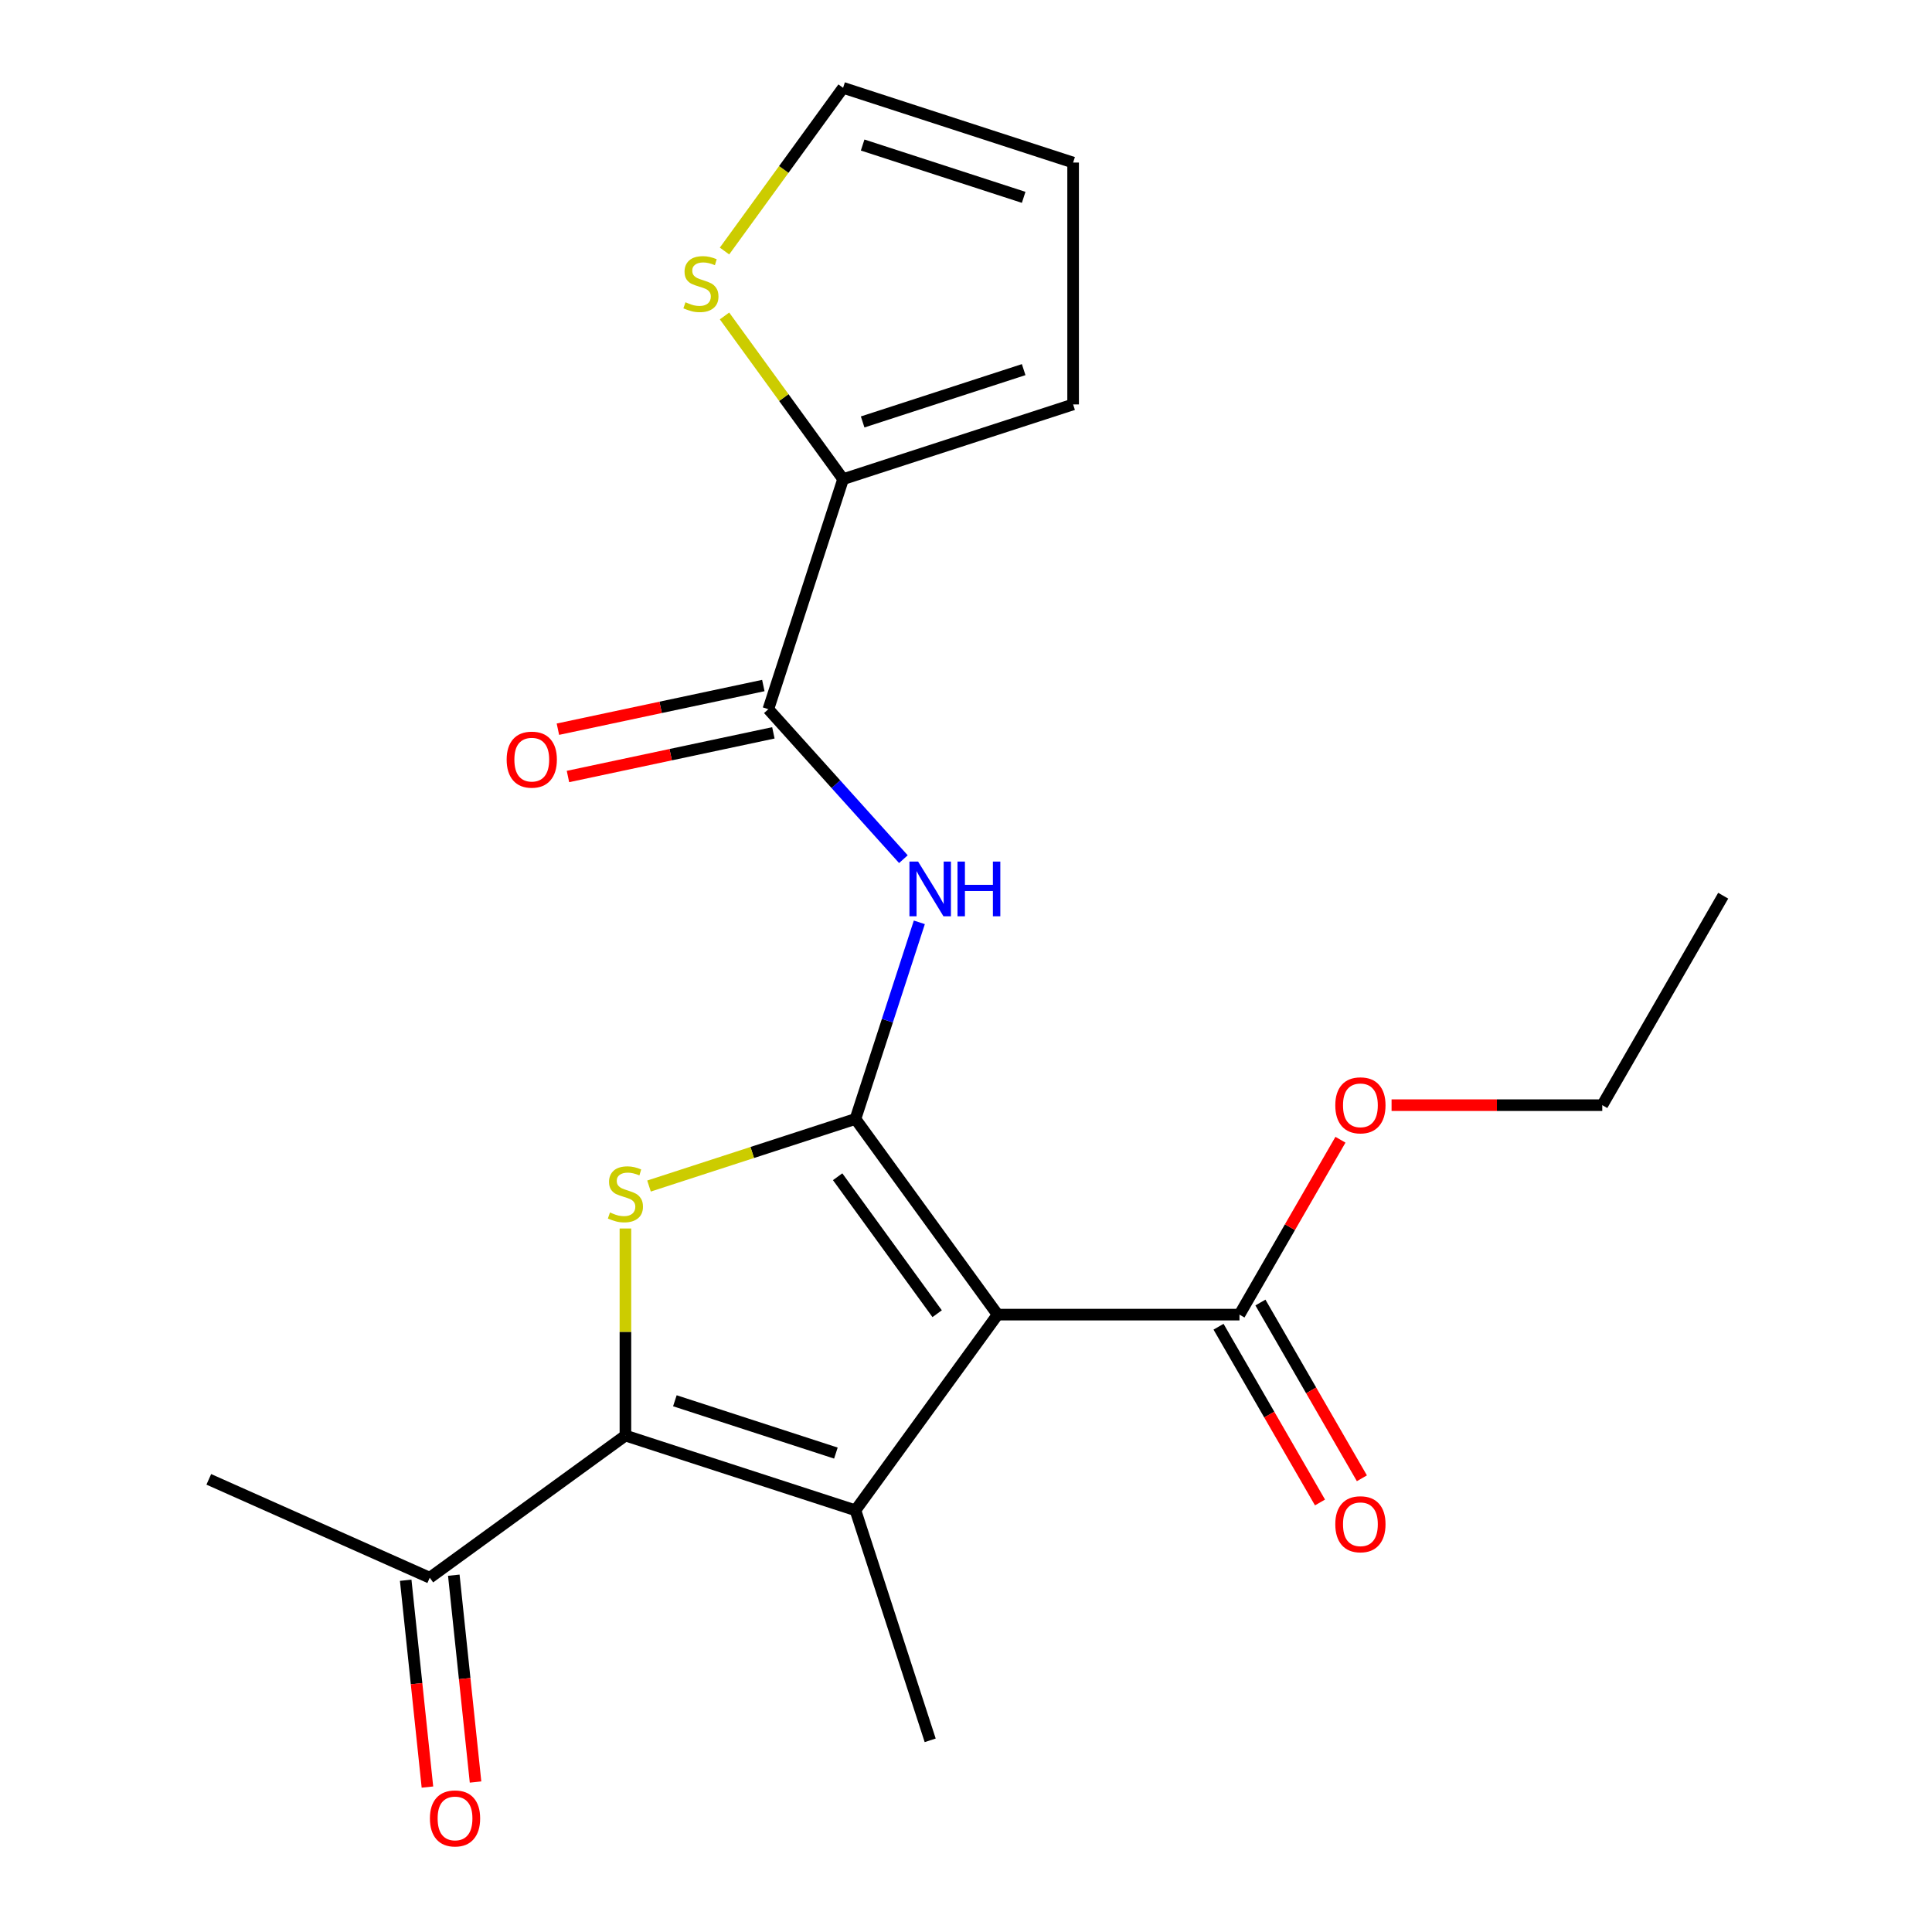 <?xml version='1.0' encoding='iso-8859-1'?>
<svg version='1.1' baseProfile='full'
              xmlns='http://www.w3.org/2000/svg'
                      xmlns:rdkit='http://www.rdkit.org/xml'
                      xmlns:xlink='http://www.w3.org/1999/xlink'
                  xml:space='preserve'
width='1000px' height='1000px' viewBox='0 0 1000 1000'>
<!-- END OF HEADER -->
<rect style='opacity:1.0;fill:#FFFFFF;stroke:none' width='1000' height='1000' x='0' y='0'> </rect>
<path class='bond-0' d='M 442.778,579.17 L 516.362,680.449' style='fill:none;fill-rule:evenodd;stroke:#000000;stroke-width:6px;stroke-linecap:butt;stroke-linejoin:miter;stroke-opacity:1' />
<path class='bond-0' d='M 433.56,609.078 L 485.069,679.974' style='fill:none;fill-rule:evenodd;stroke:#000000;stroke-width:6px;stroke-linecap:butt;stroke-linejoin:miter;stroke-opacity:1' />
<path class='bond-2' d='M 442.778,579.17 L 389.353,596.529' style='fill:none;fill-rule:evenodd;stroke:#000000;stroke-width:6px;stroke-linecap:butt;stroke-linejoin:miter;stroke-opacity:1' />
<path class='bond-2' d='M 389.353,596.529 L 335.927,613.888' style='fill:none;fill-rule:evenodd;stroke:#CCCC00;stroke-width:6px;stroke-linecap:butt;stroke-linejoin:miter;stroke-opacity:1' />
<path class='bond-4' d='M 442.778,579.17 L 459.312,528.284' style='fill:none;fill-rule:evenodd;stroke:#000000;stroke-width:6px;stroke-linecap:butt;stroke-linejoin:miter;stroke-opacity:1' />
<path class='bond-4' d='M 459.312,528.284 L 475.846,477.398' style='fill:none;fill-rule:evenodd;stroke:#0000FF;stroke-width:6px;stroke-linecap:butt;stroke-linejoin:miter;stroke-opacity:1' />
<path class='bond-1' d='M 516.362,680.449 L 442.778,781.729' style='fill:none;fill-rule:evenodd;stroke:#000000;stroke-width:6px;stroke-linecap:butt;stroke-linejoin:miter;stroke-opacity:1' />
<path class='bond-6' d='M 516.362,680.449 L 641.551,680.449' style='fill:none;fill-rule:evenodd;stroke:#000000;stroke-width:6px;stroke-linecap:butt;stroke-linejoin:miter;stroke-opacity:1' />
<path class='bond-16' d='M 442.778,781.729 L 481.464,900.79' style='fill:none;fill-rule:evenodd;stroke:#000000;stroke-width:6px;stroke-linecap:butt;stroke-linejoin:miter;stroke-opacity:1' />
<path class='bond-21' d='M 442.778,781.729 L 323.717,743.044' style='fill:none;fill-rule:evenodd;stroke:#000000;stroke-width:6px;stroke-linecap:butt;stroke-linejoin:miter;stroke-opacity:1' />
<path class='bond-21' d='M 432.656,752.114 L 349.313,725.034' style='fill:none;fill-rule:evenodd;stroke:#000000;stroke-width:6px;stroke-linecap:butt;stroke-linejoin:miter;stroke-opacity:1' />
<path class='bond-3' d='M 323.717,635.865 L 323.717,689.454' style='fill:none;fill-rule:evenodd;stroke:#CCCC00;stroke-width:6px;stroke-linecap:butt;stroke-linejoin:miter;stroke-opacity:1' />
<path class='bond-3' d='M 323.717,689.454 L 323.717,743.044' style='fill:none;fill-rule:evenodd;stroke:#000000;stroke-width:6px;stroke-linecap:butt;stroke-linejoin:miter;stroke-opacity:1' />
<path class='bond-8' d='M 323.717,743.044 L 222.437,816.627' style='fill:none;fill-rule:evenodd;stroke:#000000;stroke-width:6px;stroke-linecap:butt;stroke-linejoin:miter;stroke-opacity:1' />
<path class='bond-5' d='M 467.594,444.704 L 432.645,405.89' style='fill:none;fill-rule:evenodd;stroke:#0000FF;stroke-width:6px;stroke-linecap:butt;stroke-linejoin:miter;stroke-opacity:1' />
<path class='bond-5' d='M 432.645,405.89 L 397.696,367.075' style='fill:none;fill-rule:evenodd;stroke:#000000;stroke-width:6px;stroke-linecap:butt;stroke-linejoin:miter;stroke-opacity:1' />
<path class='bond-7' d='M 397.696,367.075 L 436.382,248.014' style='fill:none;fill-rule:evenodd;stroke:#000000;stroke-width:6px;stroke-linecap:butt;stroke-linejoin:miter;stroke-opacity:1' />
<path class='bond-10' d='M 395.094,354.83 L 341.932,366.13' style='fill:none;fill-rule:evenodd;stroke:#000000;stroke-width:6px;stroke-linecap:butt;stroke-linejoin:miter;stroke-opacity:1' />
<path class='bond-10' d='M 341.932,366.13 L 288.77,377.43' style='fill:none;fill-rule:evenodd;stroke:#FF0000;stroke-width:6px;stroke-linecap:butt;stroke-linejoin:miter;stroke-opacity:1' />
<path class='bond-10' d='M 400.299,379.32 L 347.138,390.62' style='fill:none;fill-rule:evenodd;stroke:#000000;stroke-width:6px;stroke-linecap:butt;stroke-linejoin:miter;stroke-opacity:1' />
<path class='bond-10' d='M 347.138,390.62 L 293.976,401.92' style='fill:none;fill-rule:evenodd;stroke:#FF0000;stroke-width:6px;stroke-linecap:butt;stroke-linejoin:miter;stroke-opacity:1' />
<path class='bond-13' d='M 630.709,686.709 L 656.969,732.192' style='fill:none;fill-rule:evenodd;stroke:#000000;stroke-width:6px;stroke-linecap:butt;stroke-linejoin:miter;stroke-opacity:1' />
<path class='bond-13' d='M 656.969,732.192 L 683.229,777.675' style='fill:none;fill-rule:evenodd;stroke:#FF0000;stroke-width:6px;stroke-linecap:butt;stroke-linejoin:miter;stroke-opacity:1' />
<path class='bond-13' d='M 652.393,674.19 L 678.652,719.673' style='fill:none;fill-rule:evenodd;stroke:#000000;stroke-width:6px;stroke-linecap:butt;stroke-linejoin:miter;stroke-opacity:1' />
<path class='bond-13' d='M 678.652,719.673 L 704.912,765.157' style='fill:none;fill-rule:evenodd;stroke:#FF0000;stroke-width:6px;stroke-linecap:butt;stroke-linejoin:miter;stroke-opacity:1' />
<path class='bond-17' d='M 641.551,680.449 L 667.684,635.186' style='fill:none;fill-rule:evenodd;stroke:#000000;stroke-width:6px;stroke-linecap:butt;stroke-linejoin:miter;stroke-opacity:1' />
<path class='bond-17' d='M 667.684,635.186 L 693.817,589.923' style='fill:none;fill-rule:evenodd;stroke:#FF0000;stroke-width:6px;stroke-linecap:butt;stroke-linejoin:miter;stroke-opacity:1' />
<path class='bond-9' d='M 436.382,248.014 L 405.695,205.777' style='fill:none;fill-rule:evenodd;stroke:#000000;stroke-width:6px;stroke-linecap:butt;stroke-linejoin:miter;stroke-opacity:1' />
<path class='bond-9' d='M 405.695,205.777 L 375.008,163.539' style='fill:none;fill-rule:evenodd;stroke:#CCCC00;stroke-width:6px;stroke-linecap:butt;stroke-linejoin:miter;stroke-opacity:1' />
<path class='bond-11' d='M 436.382,248.014 L 555.443,209.328' style='fill:none;fill-rule:evenodd;stroke:#000000;stroke-width:6px;stroke-linecap:butt;stroke-linejoin:miter;stroke-opacity:1' />
<path class='bond-11' d='M 446.504,218.399 L 529.847,191.319' style='fill:none;fill-rule:evenodd;stroke:#000000;stroke-width:6px;stroke-linecap:butt;stroke-linejoin:miter;stroke-opacity:1' />
<path class='bond-15' d='M 209.987,817.936 L 215.613,871.463' style='fill:none;fill-rule:evenodd;stroke:#000000;stroke-width:6px;stroke-linecap:butt;stroke-linejoin:miter;stroke-opacity:1' />
<path class='bond-15' d='M 215.613,871.463 L 221.239,924.989' style='fill:none;fill-rule:evenodd;stroke:#FF0000;stroke-width:6px;stroke-linecap:butt;stroke-linejoin:miter;stroke-opacity:1' />
<path class='bond-15' d='M 234.888,815.319 L 240.514,868.845' style='fill:none;fill-rule:evenodd;stroke:#000000;stroke-width:6px;stroke-linecap:butt;stroke-linejoin:miter;stroke-opacity:1' />
<path class='bond-15' d='M 240.514,868.845 L 246.139,922.372' style='fill:none;fill-rule:evenodd;stroke:#FF0000;stroke-width:6px;stroke-linecap:butt;stroke-linejoin:miter;stroke-opacity:1' />
<path class='bond-18' d='M 222.437,816.627 L 108.072,765.709' style='fill:none;fill-rule:evenodd;stroke:#000000;stroke-width:6px;stroke-linecap:butt;stroke-linejoin:miter;stroke-opacity:1' />
<path class='bond-12' d='M 375.008,129.929 L 405.695,87.692' style='fill:none;fill-rule:evenodd;stroke:#CCCC00;stroke-width:6px;stroke-linecap:butt;stroke-linejoin:miter;stroke-opacity:1' />
<path class='bond-12' d='M 405.695,87.692 L 436.382,45.455' style='fill:none;fill-rule:evenodd;stroke:#000000;stroke-width:6px;stroke-linecap:butt;stroke-linejoin:miter;stroke-opacity:1' />
<path class='bond-14' d='M 555.443,209.328 L 555.443,84.14' style='fill:none;fill-rule:evenodd;stroke:#000000;stroke-width:6px;stroke-linecap:butt;stroke-linejoin:miter;stroke-opacity:1' />
<path class='bond-22' d='M 436.382,45.455 L 555.443,84.14' style='fill:none;fill-rule:evenodd;stroke:#000000;stroke-width:6px;stroke-linecap:butt;stroke-linejoin:miter;stroke-opacity:1' />
<path class='bond-22' d='M 446.504,75.07 L 529.847,102.149' style='fill:none;fill-rule:evenodd;stroke:#000000;stroke-width:6px;stroke-linecap:butt;stroke-linejoin:miter;stroke-opacity:1' />
<path class='bond-19' d='M 720.275,572.033 L 774.804,572.033' style='fill:none;fill-rule:evenodd;stroke:#FF0000;stroke-width:6px;stroke-linecap:butt;stroke-linejoin:miter;stroke-opacity:1' />
<path class='bond-19' d='M 774.804,572.033 L 829.334,572.033' style='fill:none;fill-rule:evenodd;stroke:#000000;stroke-width:6px;stroke-linecap:butt;stroke-linejoin:miter;stroke-opacity:1' />
<path class='bond-20' d='M 829.334,572.033 L 891.928,463.616' style='fill:none;fill-rule:evenodd;stroke:#000000;stroke-width:6px;stroke-linecap:butt;stroke-linejoin:miter;stroke-opacity:1' />
<path  class='atom-3' d='M 315.717 627.575
Q 316.037 627.695, 317.357 628.255
Q 318.677 628.815, 320.117 629.175
Q 321.597 629.495, 323.037 629.495
Q 325.717 629.495, 327.277 628.215
Q 328.837 626.895, 328.837 624.615
Q 328.837 623.055, 328.037 622.095
Q 327.277 621.135, 326.077 620.615
Q 324.877 620.095, 322.877 619.495
Q 320.357 618.735, 318.837 618.015
Q 317.357 617.295, 316.277 615.775
Q 315.237 614.255, 315.237 611.695
Q 315.237 608.135, 317.637 605.935
Q 320.077 603.735, 324.877 603.735
Q 328.157 603.735, 331.877 605.295
L 330.957 608.375
Q 327.557 606.975, 324.997 606.975
Q 322.237 606.975, 320.717 608.135
Q 319.197 609.255, 319.237 611.215
Q 319.237 612.735, 319.997 613.655
Q 320.797 614.575, 321.917 615.095
Q 323.077 615.615, 324.997 616.215
Q 327.557 617.015, 329.077 617.815
Q 330.597 618.615, 331.677 620.255
Q 332.797 621.855, 332.797 624.615
Q 332.797 628.535, 330.157 630.655
Q 327.557 632.735, 323.197 632.735
Q 320.677 632.735, 318.757 632.175
Q 316.877 631.655, 314.637 630.735
L 315.717 627.575
' fill='#CCCC00'/>
<path  class='atom-5' d='M 475.204 445.948
L 484.484 460.948
Q 485.404 462.428, 486.884 465.108
Q 488.364 467.788, 488.444 467.948
L 488.444 445.948
L 492.204 445.948
L 492.204 474.268
L 488.324 474.268
L 478.364 457.868
Q 477.204 455.948, 475.964 453.748
Q 474.764 451.548, 474.404 450.868
L 474.404 474.268
L 470.724 474.268
L 470.724 445.948
L 475.204 445.948
' fill='#0000FF'/>
<path  class='atom-5' d='M 495.604 445.948
L 499.444 445.948
L 499.444 457.988
L 513.924 457.988
L 513.924 445.948
L 517.764 445.948
L 517.764 474.268
L 513.924 474.268
L 513.924 461.188
L 499.444 461.188
L 499.444 474.268
L 495.604 474.268
L 495.604 445.948
' fill='#0000FF'/>
<path  class='atom-10' d='M 354.798 156.454
Q 355.118 156.574, 356.438 157.134
Q 357.758 157.694, 359.198 158.054
Q 360.678 158.374, 362.118 158.374
Q 364.798 158.374, 366.358 157.094
Q 367.918 155.774, 367.918 153.494
Q 367.918 151.934, 367.118 150.974
Q 366.358 150.014, 365.158 149.494
Q 363.958 148.974, 361.958 148.374
Q 359.438 147.614, 357.918 146.894
Q 356.438 146.174, 355.358 144.654
Q 354.318 143.134, 354.318 140.574
Q 354.318 137.014, 356.718 134.814
Q 359.158 132.614, 363.958 132.614
Q 367.238 132.614, 370.958 134.174
L 370.038 137.254
Q 366.638 135.854, 364.078 135.854
Q 361.318 135.854, 359.798 137.014
Q 358.278 138.134, 358.318 140.094
Q 358.318 141.614, 359.078 142.534
Q 359.878 143.454, 360.998 143.974
Q 362.158 144.494, 364.078 145.094
Q 366.638 145.894, 368.158 146.694
Q 369.678 147.494, 370.758 149.134
Q 371.878 150.734, 371.878 153.494
Q 371.878 157.414, 369.238 159.534
Q 366.638 161.614, 362.278 161.614
Q 359.758 161.614, 357.838 161.054
Q 355.958 160.534, 353.718 159.614
L 354.798 156.454
' fill='#CCCC00'/>
<path  class='atom-11' d='M 262.244 393.183
Q 262.244 386.383, 265.604 382.583
Q 268.964 378.783, 275.244 378.783
Q 281.524 378.783, 284.884 382.583
Q 288.244 386.383, 288.244 393.183
Q 288.244 400.063, 284.844 403.983
Q 281.444 407.863, 275.244 407.863
Q 269.004 407.863, 265.604 403.983
Q 262.244 400.103, 262.244 393.183
M 275.244 404.663
Q 279.564 404.663, 281.884 401.783
Q 284.244 398.863, 284.244 393.183
Q 284.244 387.623, 281.884 384.823
Q 279.564 381.983, 275.244 381.983
Q 270.924 381.983, 268.564 384.783
Q 266.244 387.583, 266.244 393.183
Q 266.244 398.903, 268.564 401.783
Q 270.924 404.663, 275.244 404.663
' fill='#FF0000'/>
<path  class='atom-14' d='M 691.145 788.946
Q 691.145 782.146, 694.505 778.346
Q 697.865 774.546, 704.145 774.546
Q 710.425 774.546, 713.785 778.346
Q 717.145 782.146, 717.145 788.946
Q 717.145 795.826, 713.745 799.746
Q 710.345 803.626, 704.145 803.626
Q 697.905 803.626, 694.505 799.746
Q 691.145 795.866, 691.145 788.946
M 704.145 800.426
Q 708.465 800.426, 710.785 797.546
Q 713.145 794.626, 713.145 788.946
Q 713.145 783.386, 710.785 780.586
Q 708.465 777.746, 704.145 777.746
Q 699.825 777.746, 697.465 780.546
Q 695.145 783.346, 695.145 788.946
Q 695.145 794.666, 697.465 797.546
Q 699.825 800.426, 704.145 800.426
' fill='#FF0000'/>
<path  class='atom-16' d='M 222.523 941.21
Q 222.523 934.41, 225.883 930.61
Q 229.243 926.81, 235.523 926.81
Q 241.803 926.81, 245.163 930.61
Q 248.523 934.41, 248.523 941.21
Q 248.523 948.09, 245.123 952.01
Q 241.723 955.89, 235.523 955.89
Q 229.283 955.89, 225.883 952.01
Q 222.523 948.13, 222.523 941.21
M 235.523 952.69
Q 239.843 952.69, 242.163 949.81
Q 244.523 946.89, 244.523 941.21
Q 244.523 935.65, 242.163 932.85
Q 239.843 930.01, 235.523 930.01
Q 231.203 930.01, 228.843 932.81
Q 226.523 935.61, 226.523 941.21
Q 226.523 946.93, 228.843 949.81
Q 231.203 952.69, 235.523 952.69
' fill='#FF0000'/>
<path  class='atom-18' d='M 691.145 572.113
Q 691.145 565.313, 694.505 561.513
Q 697.865 557.713, 704.145 557.713
Q 710.425 557.713, 713.785 561.513
Q 717.145 565.313, 717.145 572.113
Q 717.145 578.993, 713.745 582.913
Q 710.345 586.793, 704.145 586.793
Q 697.905 586.793, 694.505 582.913
Q 691.145 579.033, 691.145 572.113
M 704.145 583.593
Q 708.465 583.593, 710.785 580.713
Q 713.145 577.793, 713.145 572.113
Q 713.145 566.553, 710.785 563.753
Q 708.465 560.913, 704.145 560.913
Q 699.825 560.913, 697.465 563.713
Q 695.145 566.513, 695.145 572.113
Q 695.145 577.833, 697.465 580.713
Q 699.825 583.593, 704.145 583.593
' fill='#FF0000'/>
</svg>
